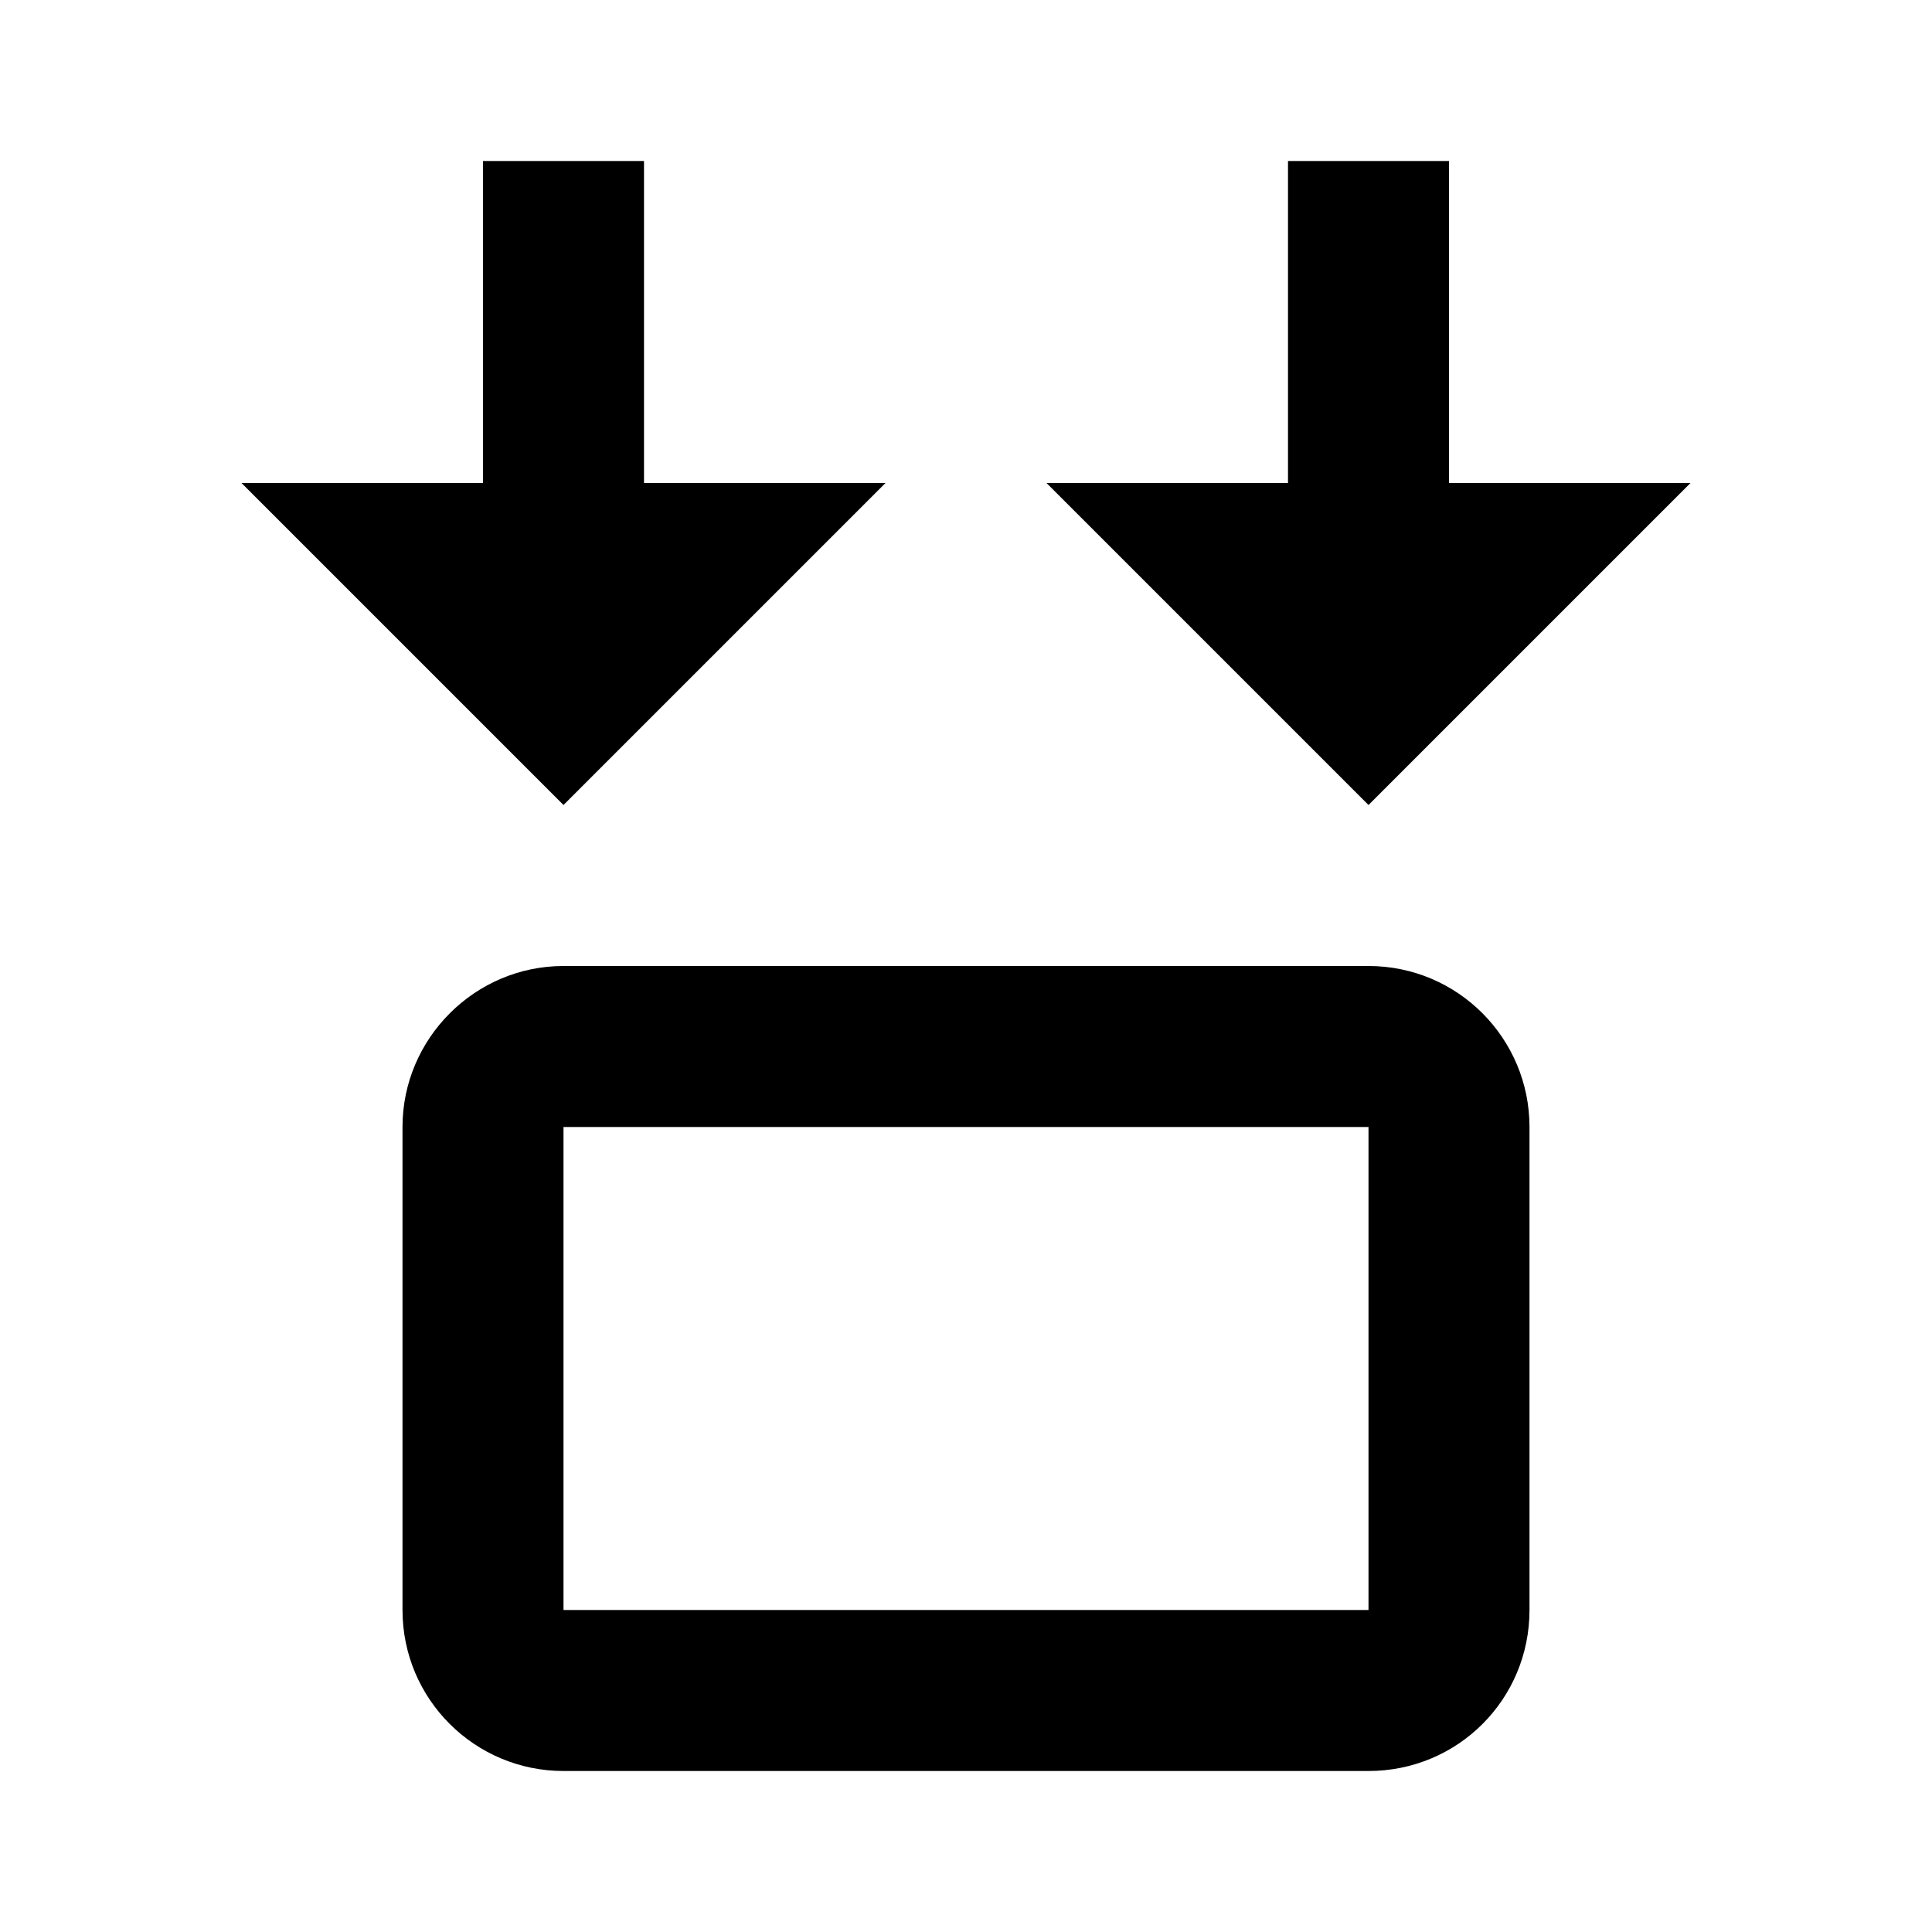 <svg fill="currentColor" xmlns="http://www.w3.org/2000/svg" id="mdi-elevator-down" viewBox="0 0 24 24"><path d="M7 10L11 6H8V2H6V6H3L7 10M17 10L13 6H16V2H18V6H21L17 10M7 12H17C18.11 12 19 12.9 19 14V20C19 21.11 18.11 22 17 22H7C5.9 22 5 21.11 5 20V14C5 12.9 5.9 12 7 12M7 14V20H17V14H7Z" /></svg>